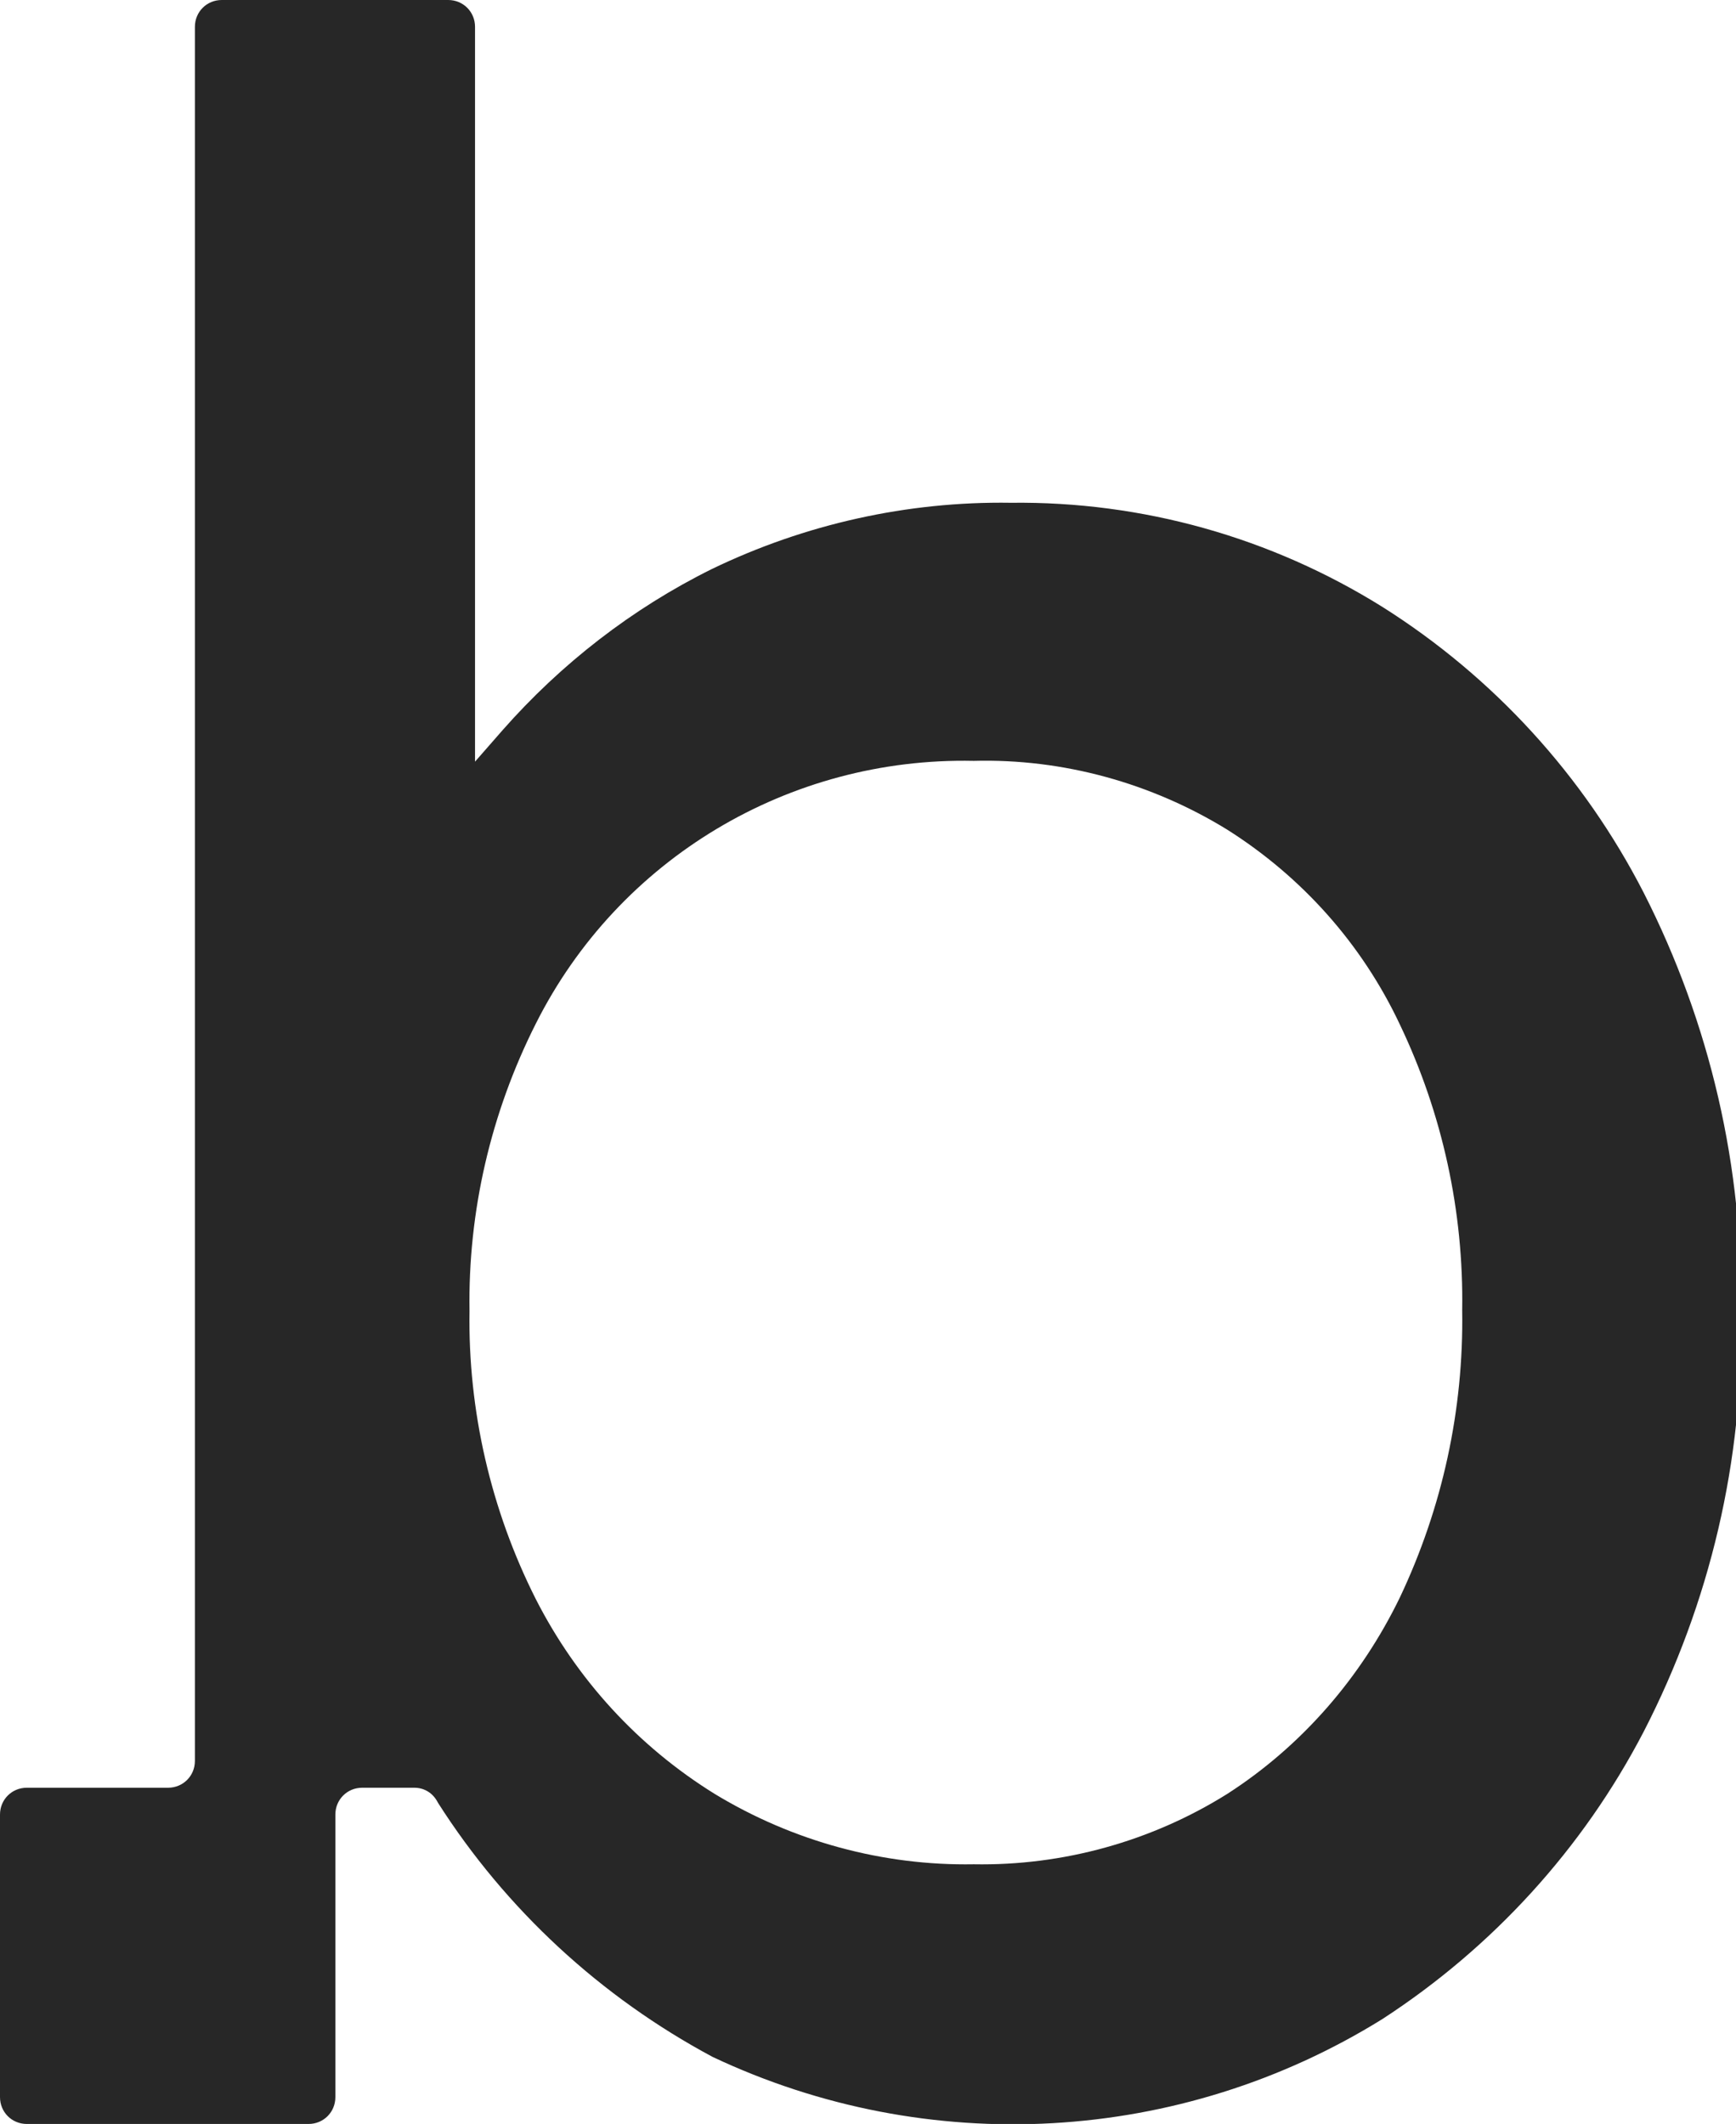 <svg xmlns="http://www.w3.org/2000/svg" version="1.1" xmlns:xlink="http://www.w3.org/1999/xlink" width="22" height="26.91"><svg xmlns="http://www.w3.org/2000/svg" viewBox="0 0 22 26.91">
    <path fill="#272727" d="M20.83,11.31c-.76-1.48-1.9-2.73-3.31-3.62-1.41-.88-3.04-1.34-4.71-1.32-1.31-.02-2.61.27-3.79.84-1.01.5-1.91,1.2-2.65,2.04l-.35.4V.34c0-.19-.15-.34-.34-.34,0,0,0,0,0,0h-2.87c-.19,0-.34.15-.34.34h0v21.97c0,.19-.15.34-.34.34H.34c-.19,0-.34.15-.34.34v3.58c0,.19.15.34.34.34h3.57c.19,0,.34-.15.34-.34v-3.58c0-.19.15-.34.34-.34,0,0,0,0,0,0h.66c.13,0,.24.07.3.19.86,1.35,2.06,2.46,3.48,3.22,2.73,1.29,5.93,1.11,8.49-.48,1.4-.91,2.54-2.16,3.31-3.64.84-1.63,1.27-3.45,1.23-5.28.04-1.86-.39-3.7-1.23-5.35M17.74,20.24c-.49,1.01-1.24,1.88-2.19,2.49-.96.6-2.08.91-3.21.89-1.15.02-2.29-.29-3.28-.89-.97-.6-1.75-1.45-2.27-2.47-.57-1.13-.86-2.39-.84-3.65-.02-1.26.27-2.51.84-3.64,1.05-2.09,3.21-3.38,5.55-3.33,1.13-.03,2.25.28,3.21.87.95.6,1.71,1.45,2.19,2.47.54,1.13.81,2.37.79,3.62.02,1.26-.25,2.5-.79,3.64"></path>
</svg><style>@media (prefers-color-scheme: light) { :root { filter: none; } }
@media (prefers-color-scheme: dark) { :root { filter: invert(100%); } }
</style></svg>